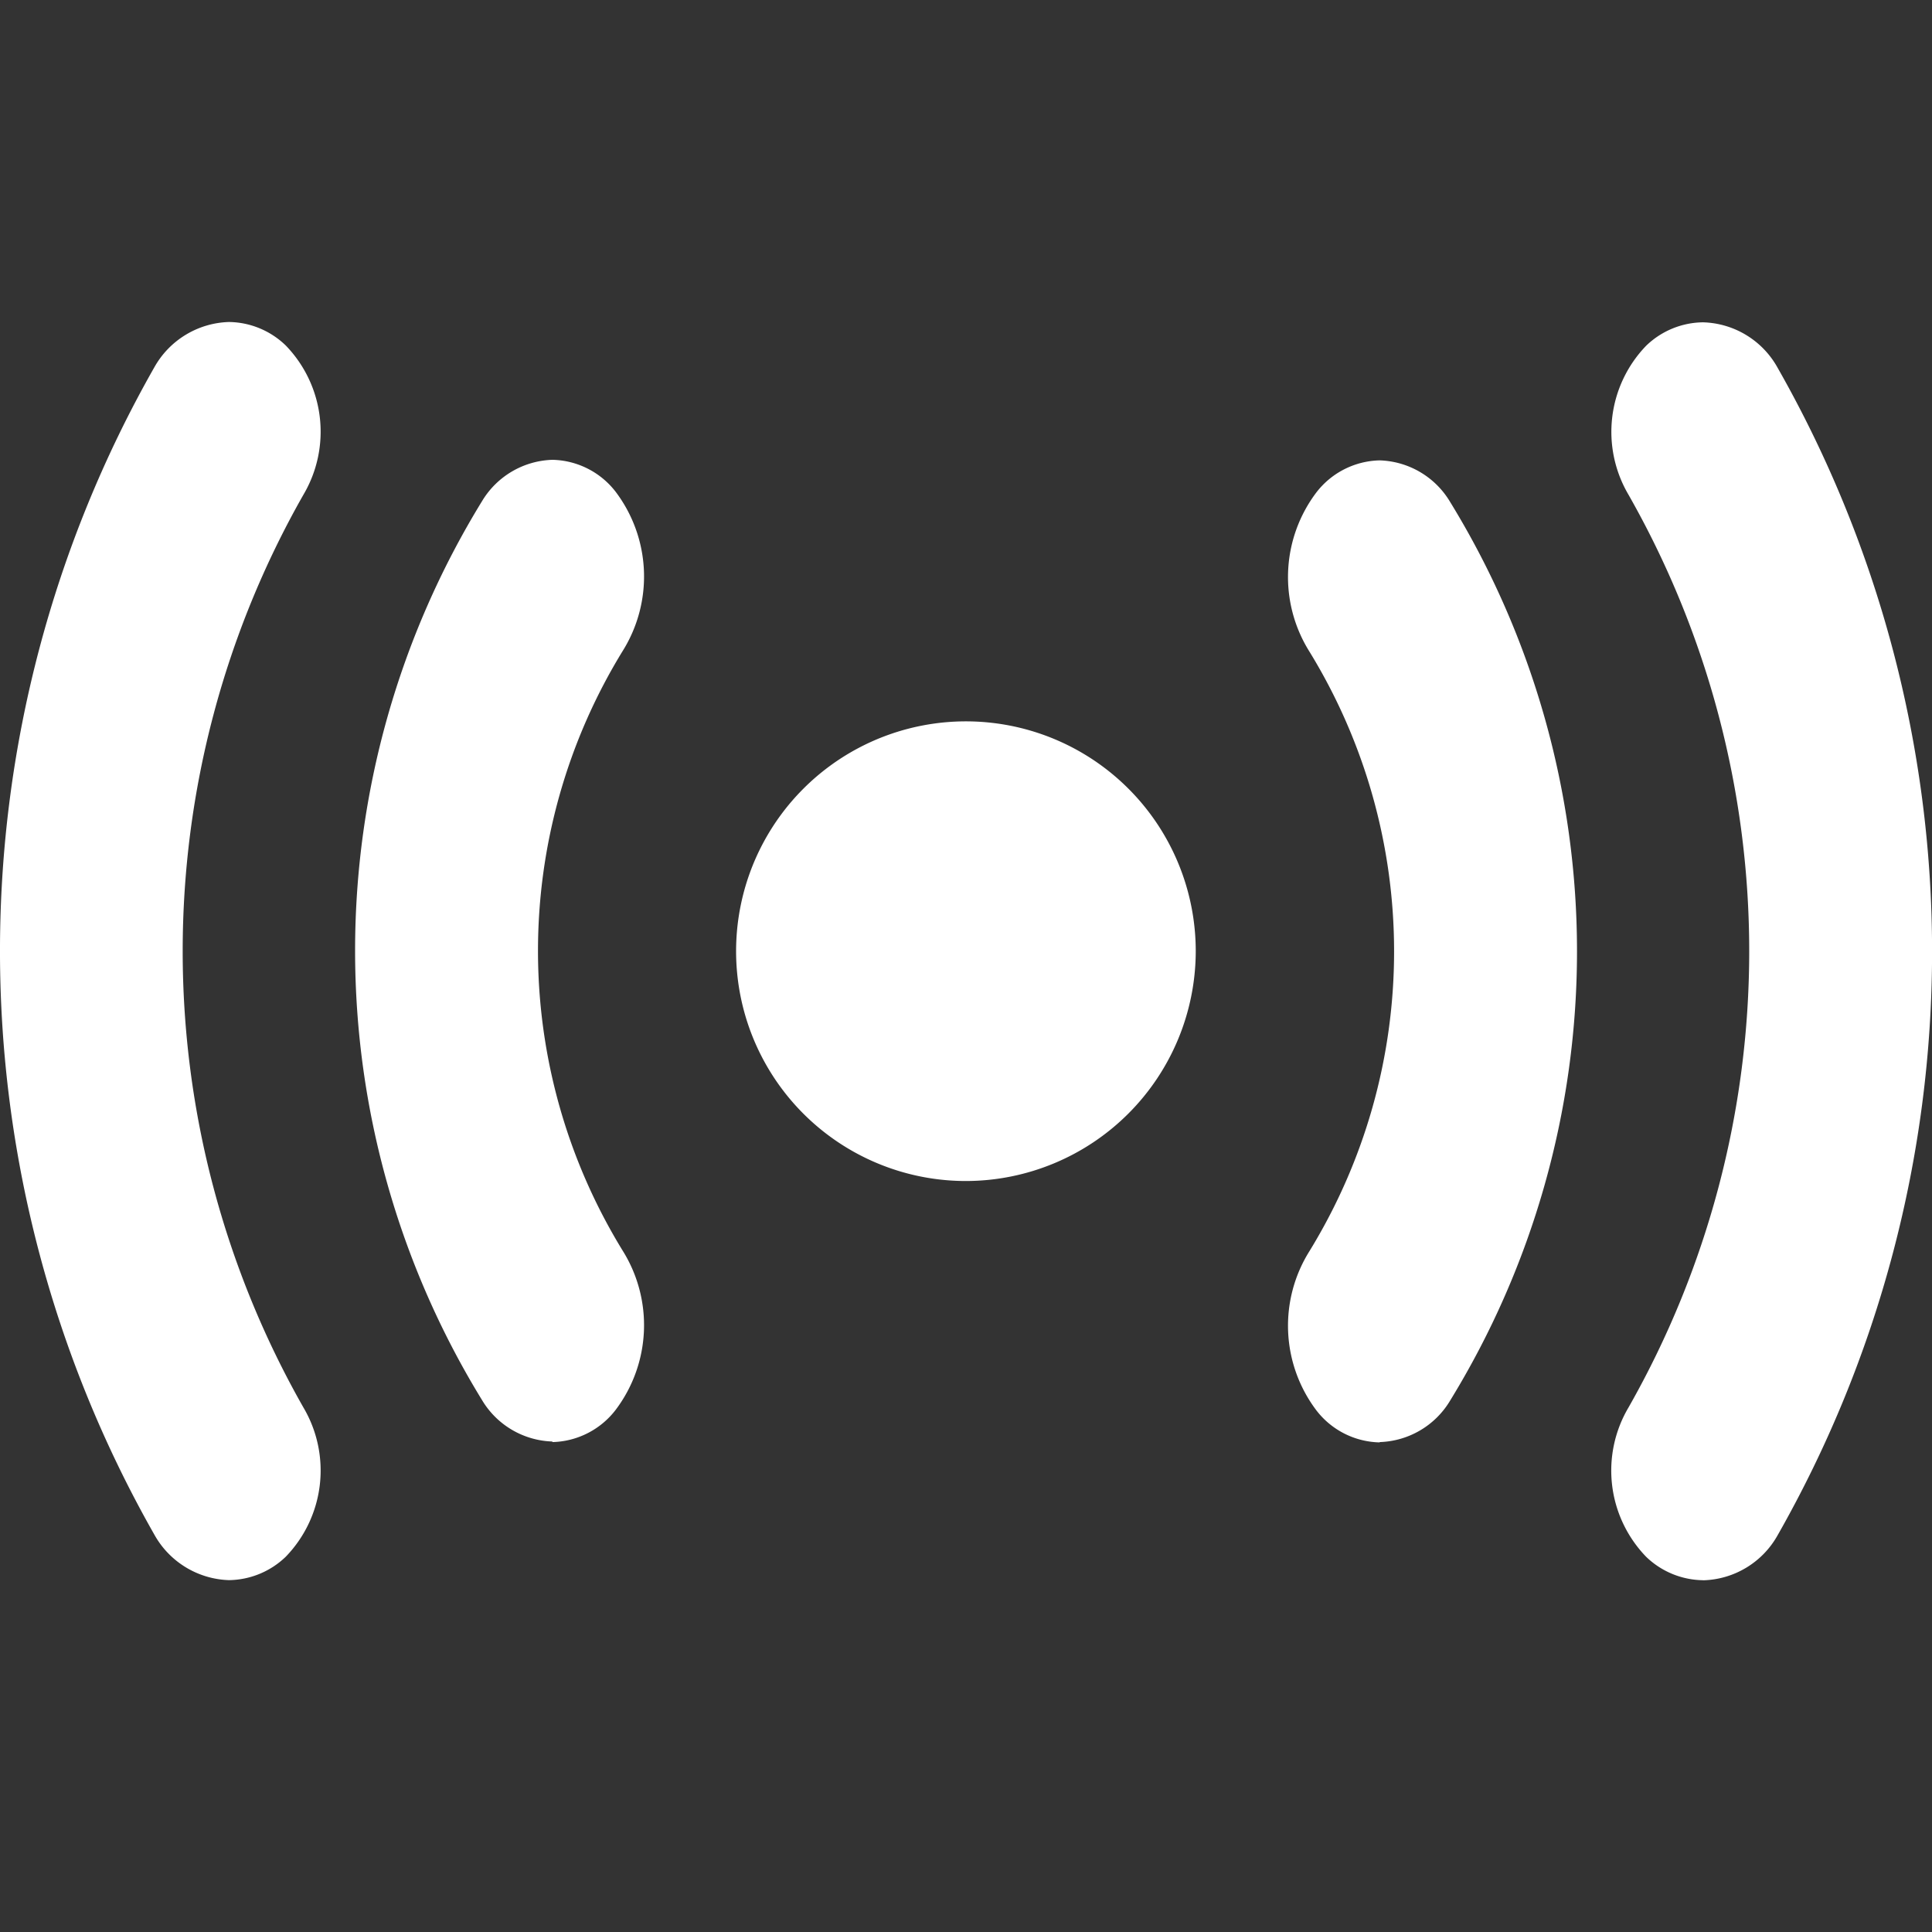 <svg xmlns="http://www.w3.org/2000/svg" xmlns:xlink="http://www.w3.org/1999/xlink" width="24" height="24" viewBox="0 0 24 24">
  <rect x="0" y="0" width="24" height="24" fill="#333333" stroke="none"/>
  <defs>
    <clipPath id="clip-path">
      <rect id="矩形_4081" data-name="矩形 4081" width="24" height="24" transform="translate(26 939)" fill="#fff"/>
    </clipPath>
  </defs>
  <g id="icon_news_w" transform="translate(-26 -939)" clip-path="url(#clip-path)">
    <g id="Live_1_" transform="translate(26 943)">
      <g id="组_17276" data-name="组 17276" transform="translate(0 0)">
        <g id="路径_32528" data-name="路径 32528">
          <path id="路径_51320" data-name="路径 51320" d="M93.766,15.25a.957.957,0,0,1-.807-.5A14.522,14.522,0,0,1,92.959.4a.958.958,0,0,1,.808-.5.881.881,0,0,1,.61.254,1.415,1.415,0,0,1,.2,1.681,11.61,11.61,0,0,0,0,11.482,1.415,1.415,0,0,1-.2,1.681A.884.884,0,0,1,93.766,15.25Z" transform="translate(-90.922 0.24)" fill="#fff"/>
          <path id="路径_51321" data-name="路径 51321" d="M93.805,15.15a.749.749,0,0,0,.515-.215,1.267,1.267,0,0,0,.171-1.508,11.756,11.756,0,0,1,0-11.625A1.267,1.267,0,0,0,94.321.295a.746.746,0,0,0-.514-.216.814.814,0,0,0-.688.43,14.375,14.375,0,0,0,0,14.211.811.811,0,0,0,.687.43m0,.279a1.1,1.1,0,0,1-.927-.566,14.667,14.667,0,0,1,0-14.5A1.1,1.1,0,0,1,93.806-.2a1.032,1.032,0,0,1,.706.292,1.54,1.54,0,0,1,.219,1.854,11.465,11.465,0,0,0,0,11.338,1.54,1.54,0,0,1-.219,1.854A1.034,1.034,0,0,1,93.805,15.429Z" transform="translate(-90.962 0.2)" fill="#fff"/>
        </g>
      </g>
      <g id="组_17277" data-name="组 17277" transform="translate(20.017 0.001)">
        <g id="路径_32529" data-name="路径 32529" transform="translate(0 0)">
          <path id="路径_51322" data-name="路径 51322" d="M361.914,15.256A.882.882,0,0,1,361.3,15a1.415,1.415,0,0,1-.2-1.681,11.613,11.613,0,0,0,0-11.482A1.417,1.417,0,0,1,361.3.159a.887.887,0,0,1,.611-.253.955.955,0,0,1,.808.5,14.517,14.517,0,0,1,0,14.355A.955.955,0,0,1,361.914,15.256Z" transform="translate(-360.775 0.234)" fill="#fff"/>
          <path id="路径_51323" data-name="路径 51323" d="M361.955,15.156a.813.813,0,0,0,.687-.43,14.378,14.378,0,0,0,0-14.211.814.814,0,0,0-.689-.43.747.747,0,0,0-.514.215,1.266,1.266,0,0,0-.17,1.508,11.759,11.759,0,0,1,0,11.625,1.266,1.266,0,0,0,.17,1.508.751.751,0,0,0,.516.215m0,.279a1.035,1.035,0,0,1-.707-.291,1.54,1.54,0,0,1-.219-1.855,11.467,11.467,0,0,0,0-11.338A1.54,1.54,0,0,1,361.248.1a1.032,1.032,0,0,1,.706-.291,1.093,1.093,0,0,1,.928.566,14.662,14.662,0,0,1,0,14.5A1.092,1.092,0,0,1,361.955,15.436Z" transform="translate(-360.816 0.194)" fill="#fff"/>
        </g>
      </g>
      <g id="组_17278" data-name="组 17278" transform="translate(4.41 1.719)">
        <g id="路径_32530" data-name="路径 32530" transform="translate(0 0)">
          <path id="路径_51324" data-name="路径 51324" d="M153.141,41.83a.92.92,0,0,1-.757-.45,10.527,10.527,0,0,1,0-11.016.922.922,0,0,1,.757-.449.882.882,0,0,1,.68.346,1.619,1.619,0,0,1,.075,1.809,7.272,7.272,0,0,0,0,7.6,1.619,1.619,0,0,1-.075,1.809A.883.883,0,0,1,153.141,41.83Z" transform="translate(-150.69 -29.774)" fill="#fff"/>
          <path id="路径_51325" data-name="路径 51325" d="M153.181,41.73a.745.745,0,0,0,.573-.3,1.473,1.473,0,0,0,.067-1.643,7.411,7.411,0,0,1,0-7.757,1.473,1.473,0,0,0-.067-1.643.744.744,0,0,0-.573-.3.779.779,0,0,0-.64.386,10.376,10.376,0,0,0,0,10.862.777.777,0,0,0,.64.388m0,.279a1.056,1.056,0,0,1-.873-.513,10.673,10.673,0,0,1,0-11.17,1.057,1.057,0,0,1,.873-.512,1.018,1.018,0,0,1,.788.4,1.746,1.746,0,0,1,.085,1.975,7.12,7.12,0,0,0,0,7.449,1.746,1.746,0,0,1-.085,1.975A1.02,1.02,0,0,1,153.181,42.009Z" transform="translate(-150.729 -29.814)" fill="#fff"/>
        </g>
      </g>
      <g id="组_17279" data-name="组 17279" transform="translate(16 1.717)">
        <g id="路径_32531" data-name="路径 32531" transform="translate(0 0)">
          <path id="路径_51326" data-name="路径 51326" d="M308.99,41.819a.883.883,0,0,1-.68-.348,1.617,1.617,0,0,1-.075-1.809,7.272,7.272,0,0,0,0-7.6,1.619,1.619,0,0,1,.075-1.809.883.883,0,0,1,.68-.347.918.918,0,0,1,.756.45,10.521,10.521,0,0,1,0,11.016A.918.918,0,0,1,308.99,41.819Z" transform="translate(-307.851 -29.763)" fill="#fff"/>
          <path id="路径_51327" data-name="路径 51327" d="M309.031,41.719a.779.779,0,0,0,.64-.388,10.382,10.382,0,0,0,0-10.862.777.777,0,0,0-.64-.387.745.745,0,0,0-.573.3,1.47,1.47,0,0,0-.067,1.643,7.411,7.411,0,0,1,0,7.757,1.47,1.47,0,0,0,.067,1.643.745.745,0,0,0,.573.3m0,.279a1.018,1.018,0,0,1-.788-.4,1.744,1.744,0,0,1-.085-1.975,7.12,7.12,0,0,0,0-7.449,1.744,1.744,0,0,1,.085-1.975,1.02,1.02,0,0,1,.788-.4,1.056,1.056,0,0,1,.873.513,10.672,10.672,0,0,1,0,11.17A1.057,1.057,0,0,1,309.031,42Z" transform="translate(-307.892 -29.803)" fill="#fff"/>
        </g>
      </g>
      <g id="组_17280" data-name="组 17280" transform="translate(9.145 4.961)">
        <g id="路径_32532" data-name="路径 32532" transform="translate(0 0)">
          <path id="路径_51328" data-name="路径 51328" d="M213.616,65.331a2.715,2.715,0,1,1,2.714-2.715A2.718,2.718,0,0,1,213.616,65.331Z" transform="translate(-210.76 -59.76)" fill="#fff"/>
          <path id="路径_51329" data-name="路径 51329" d="M213.655,65.231a2.576,2.576,0,1,0-2.576-2.576,2.578,2.578,0,0,0,2.576,2.576m0,.279a2.855,2.855,0,1,1,2.854-2.855A2.859,2.859,0,0,1,213.655,65.51Z" transform="translate(-210.8 -59.8)" fill="#fff"/>
        </g>
      </g>
    </g>
  </g>
</svg>
